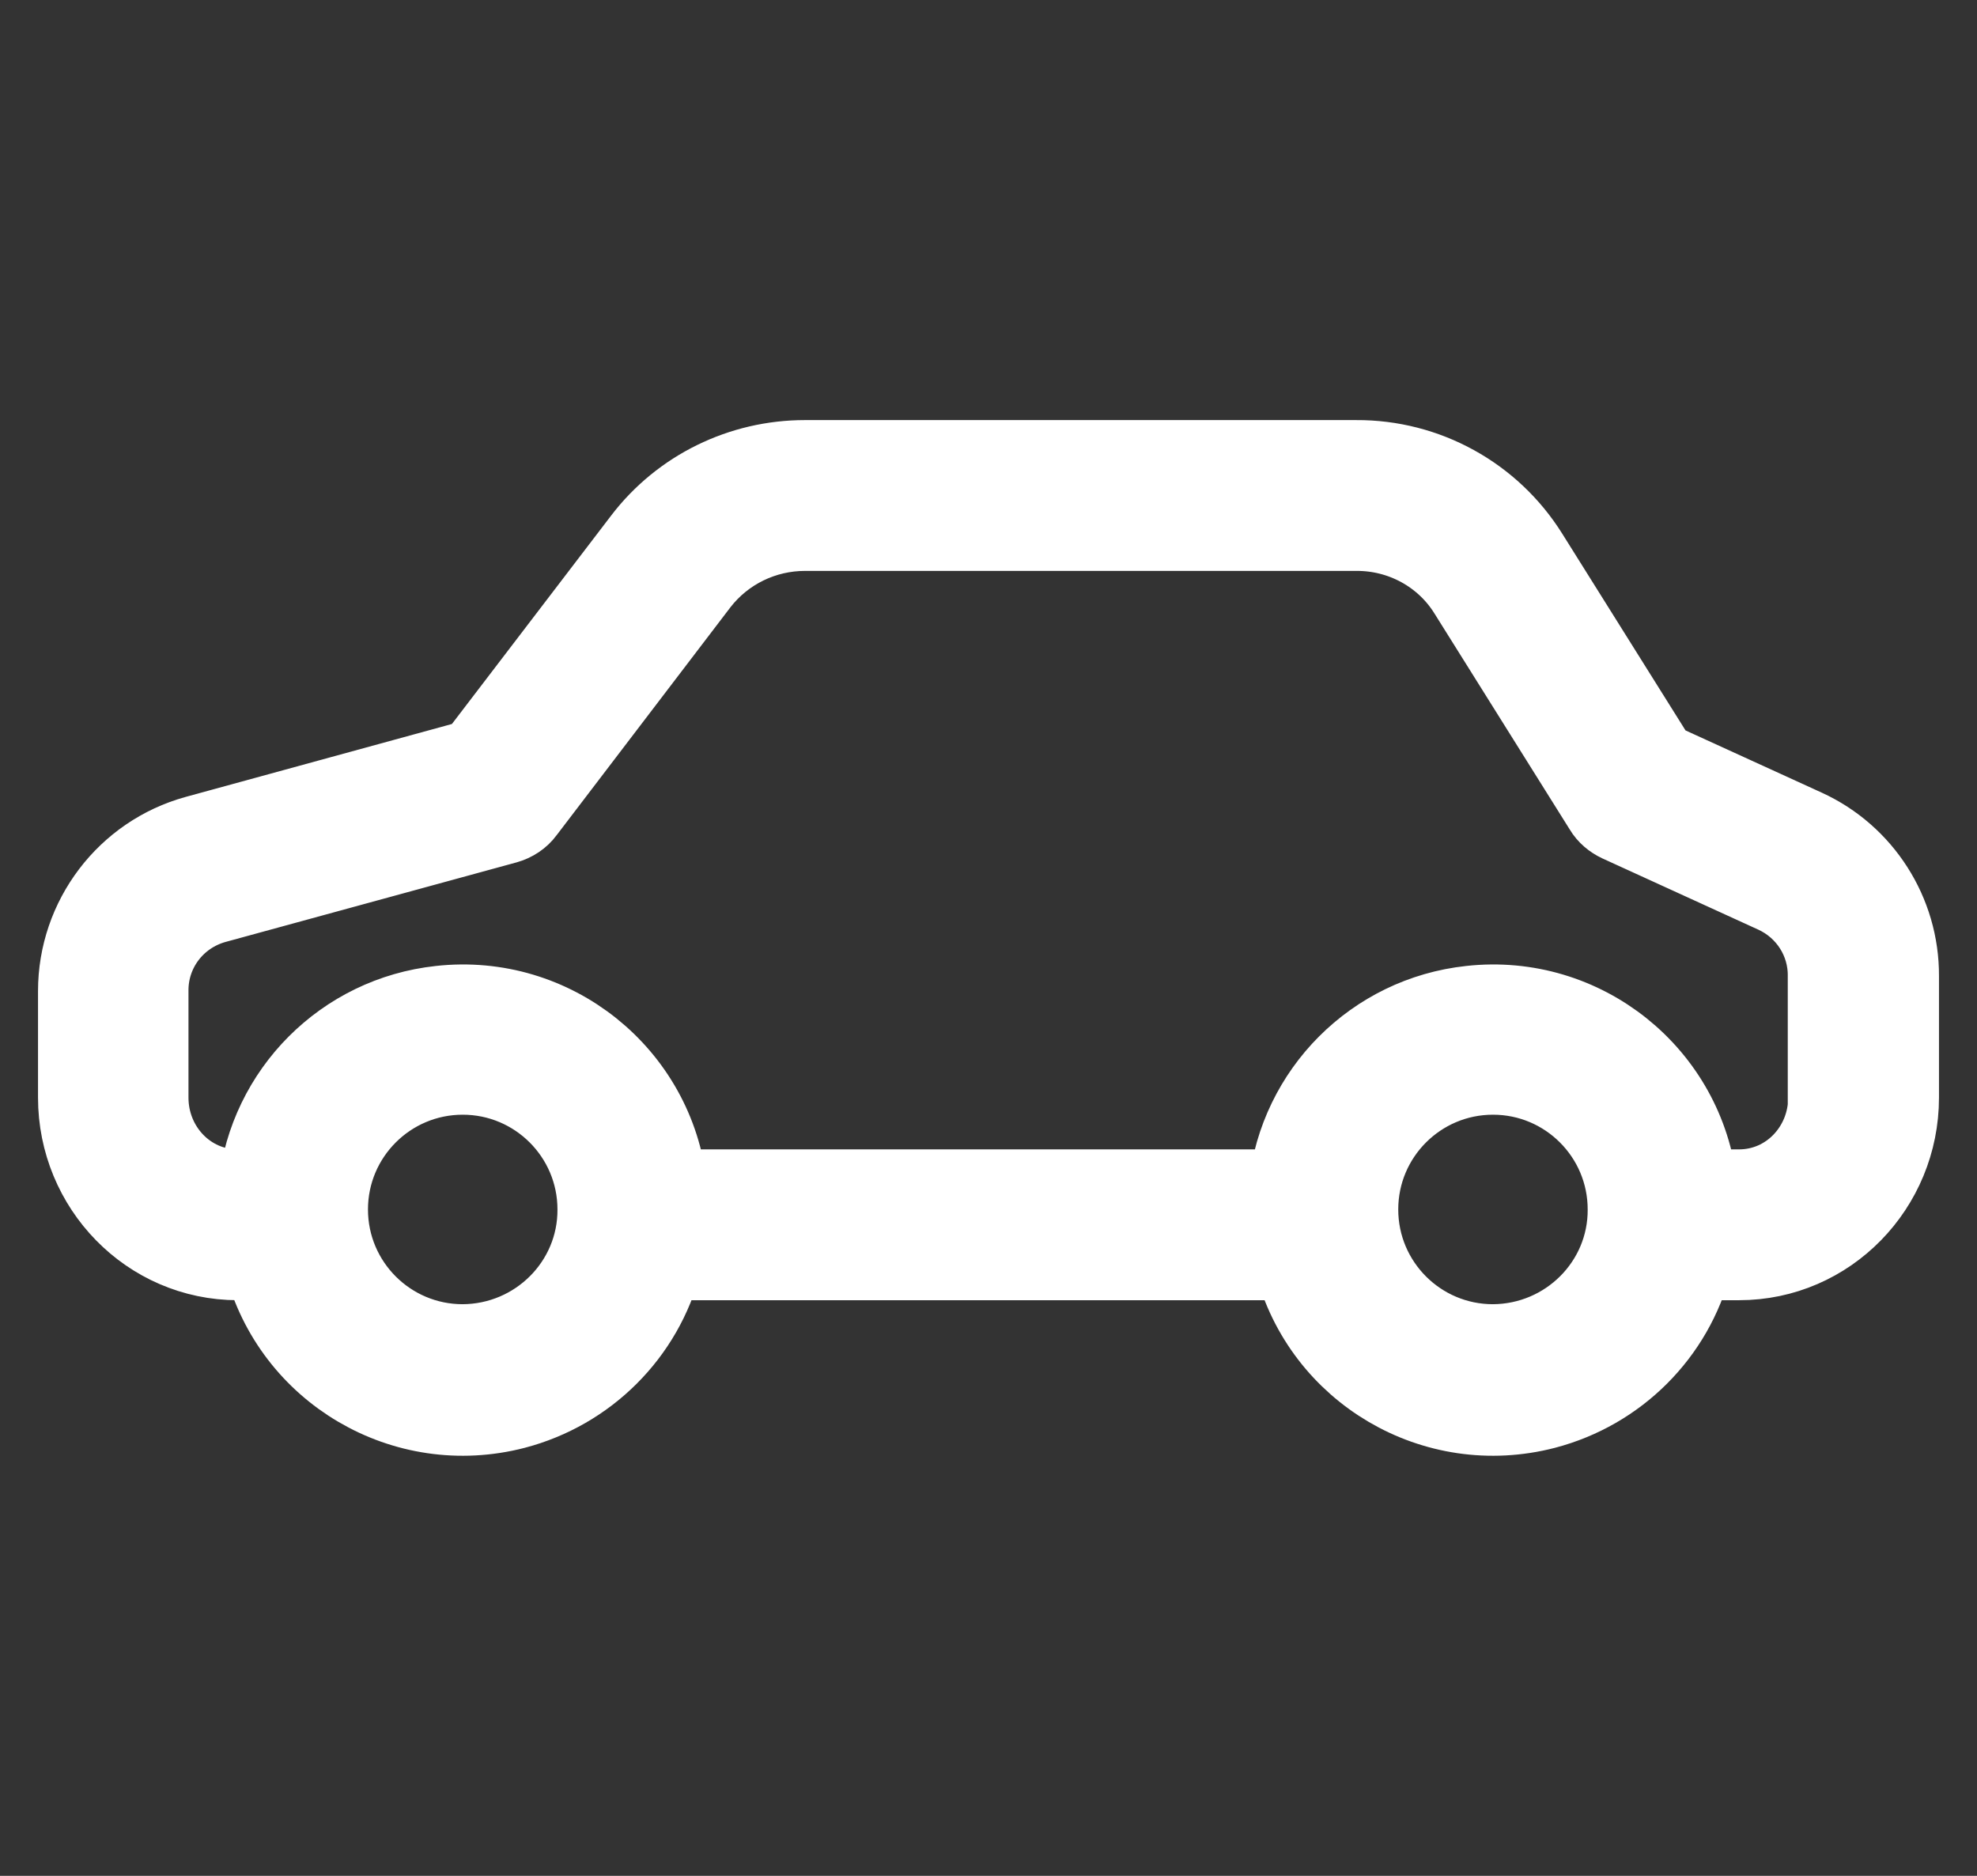 <svg width="39" height="37" viewBox="0 0 39 37" fill="none" xmlns="http://www.w3.org/2000/svg">
<rect x="0" y="0" width="39" height="37" fill="#333333" stroke="none"/>
<g id="Frame">
<g id="Group">
<path id="Vector" d="M35.626 16.317L32.734 14.996L30.182 10.924C29.444 9.744 28.146 9.028 26.752 9.036H15.878C14.616 9.036 13.421 9.618 12.654 10.622L9.357 14.937L3.861 16.442C2.466 16.826 1.5 18.102 1.5 19.548V21.65C1.5 23.428 2.916 24.896 4.694 24.896H5.166C5.734 27.087 7.97 28.4 10.161 27.832C11.599 27.456 12.728 26.335 13.097 24.896H25.49C26.058 27.087 28.293 28.4 30.484 27.832C31.923 27.456 33.052 26.335 33.42 24.896H34.306C36.084 24.896 37.5 23.428 37.5 21.65V19.253C37.507 17.991 36.77 16.84 35.626 16.317ZM9.128 26.475C7.682 26.475 6.509 25.302 6.509 23.856C6.509 22.41 7.682 21.237 9.128 21.237C10.574 21.237 11.747 22.41 11.747 23.856C11.754 25.294 10.581 26.467 9.128 26.475ZM29.452 26.475C28.006 26.475 26.833 25.302 26.833 23.856C26.833 22.41 28.006 21.237 29.452 21.237C30.898 21.237 32.07 22.41 32.07 23.856C32.078 25.294 30.905 26.467 29.452 26.475ZM34.306 23.421H33.524C33.28 21.171 31.252 19.548 29.002 19.799C27.091 20.005 25.586 21.517 25.38 23.421H13.2C12.957 21.171 10.928 19.548 8.678 19.799C6.767 20.005 5.262 21.517 5.056 23.421H4.687C3.72 23.421 2.968 22.617 2.968 21.65V19.548C2.961 18.758 3.484 18.072 4.244 17.858L9.991 16.287C10.146 16.243 10.286 16.154 10.382 16.022L13.82 11.514C14.314 10.88 15.074 10.511 15.878 10.511H26.752C27.637 10.504 28.47 10.954 28.935 11.706L31.606 15.97C31.679 16.095 31.797 16.191 31.923 16.25L35.007 17.659C35.626 17.947 36.025 18.567 36.017 19.253V21.65H36.025C36.025 22.617 35.272 23.421 34.306 23.421Z" fill="white" stroke="white" stroke-width="1.5"/>
</g>
</g>
</svg>
